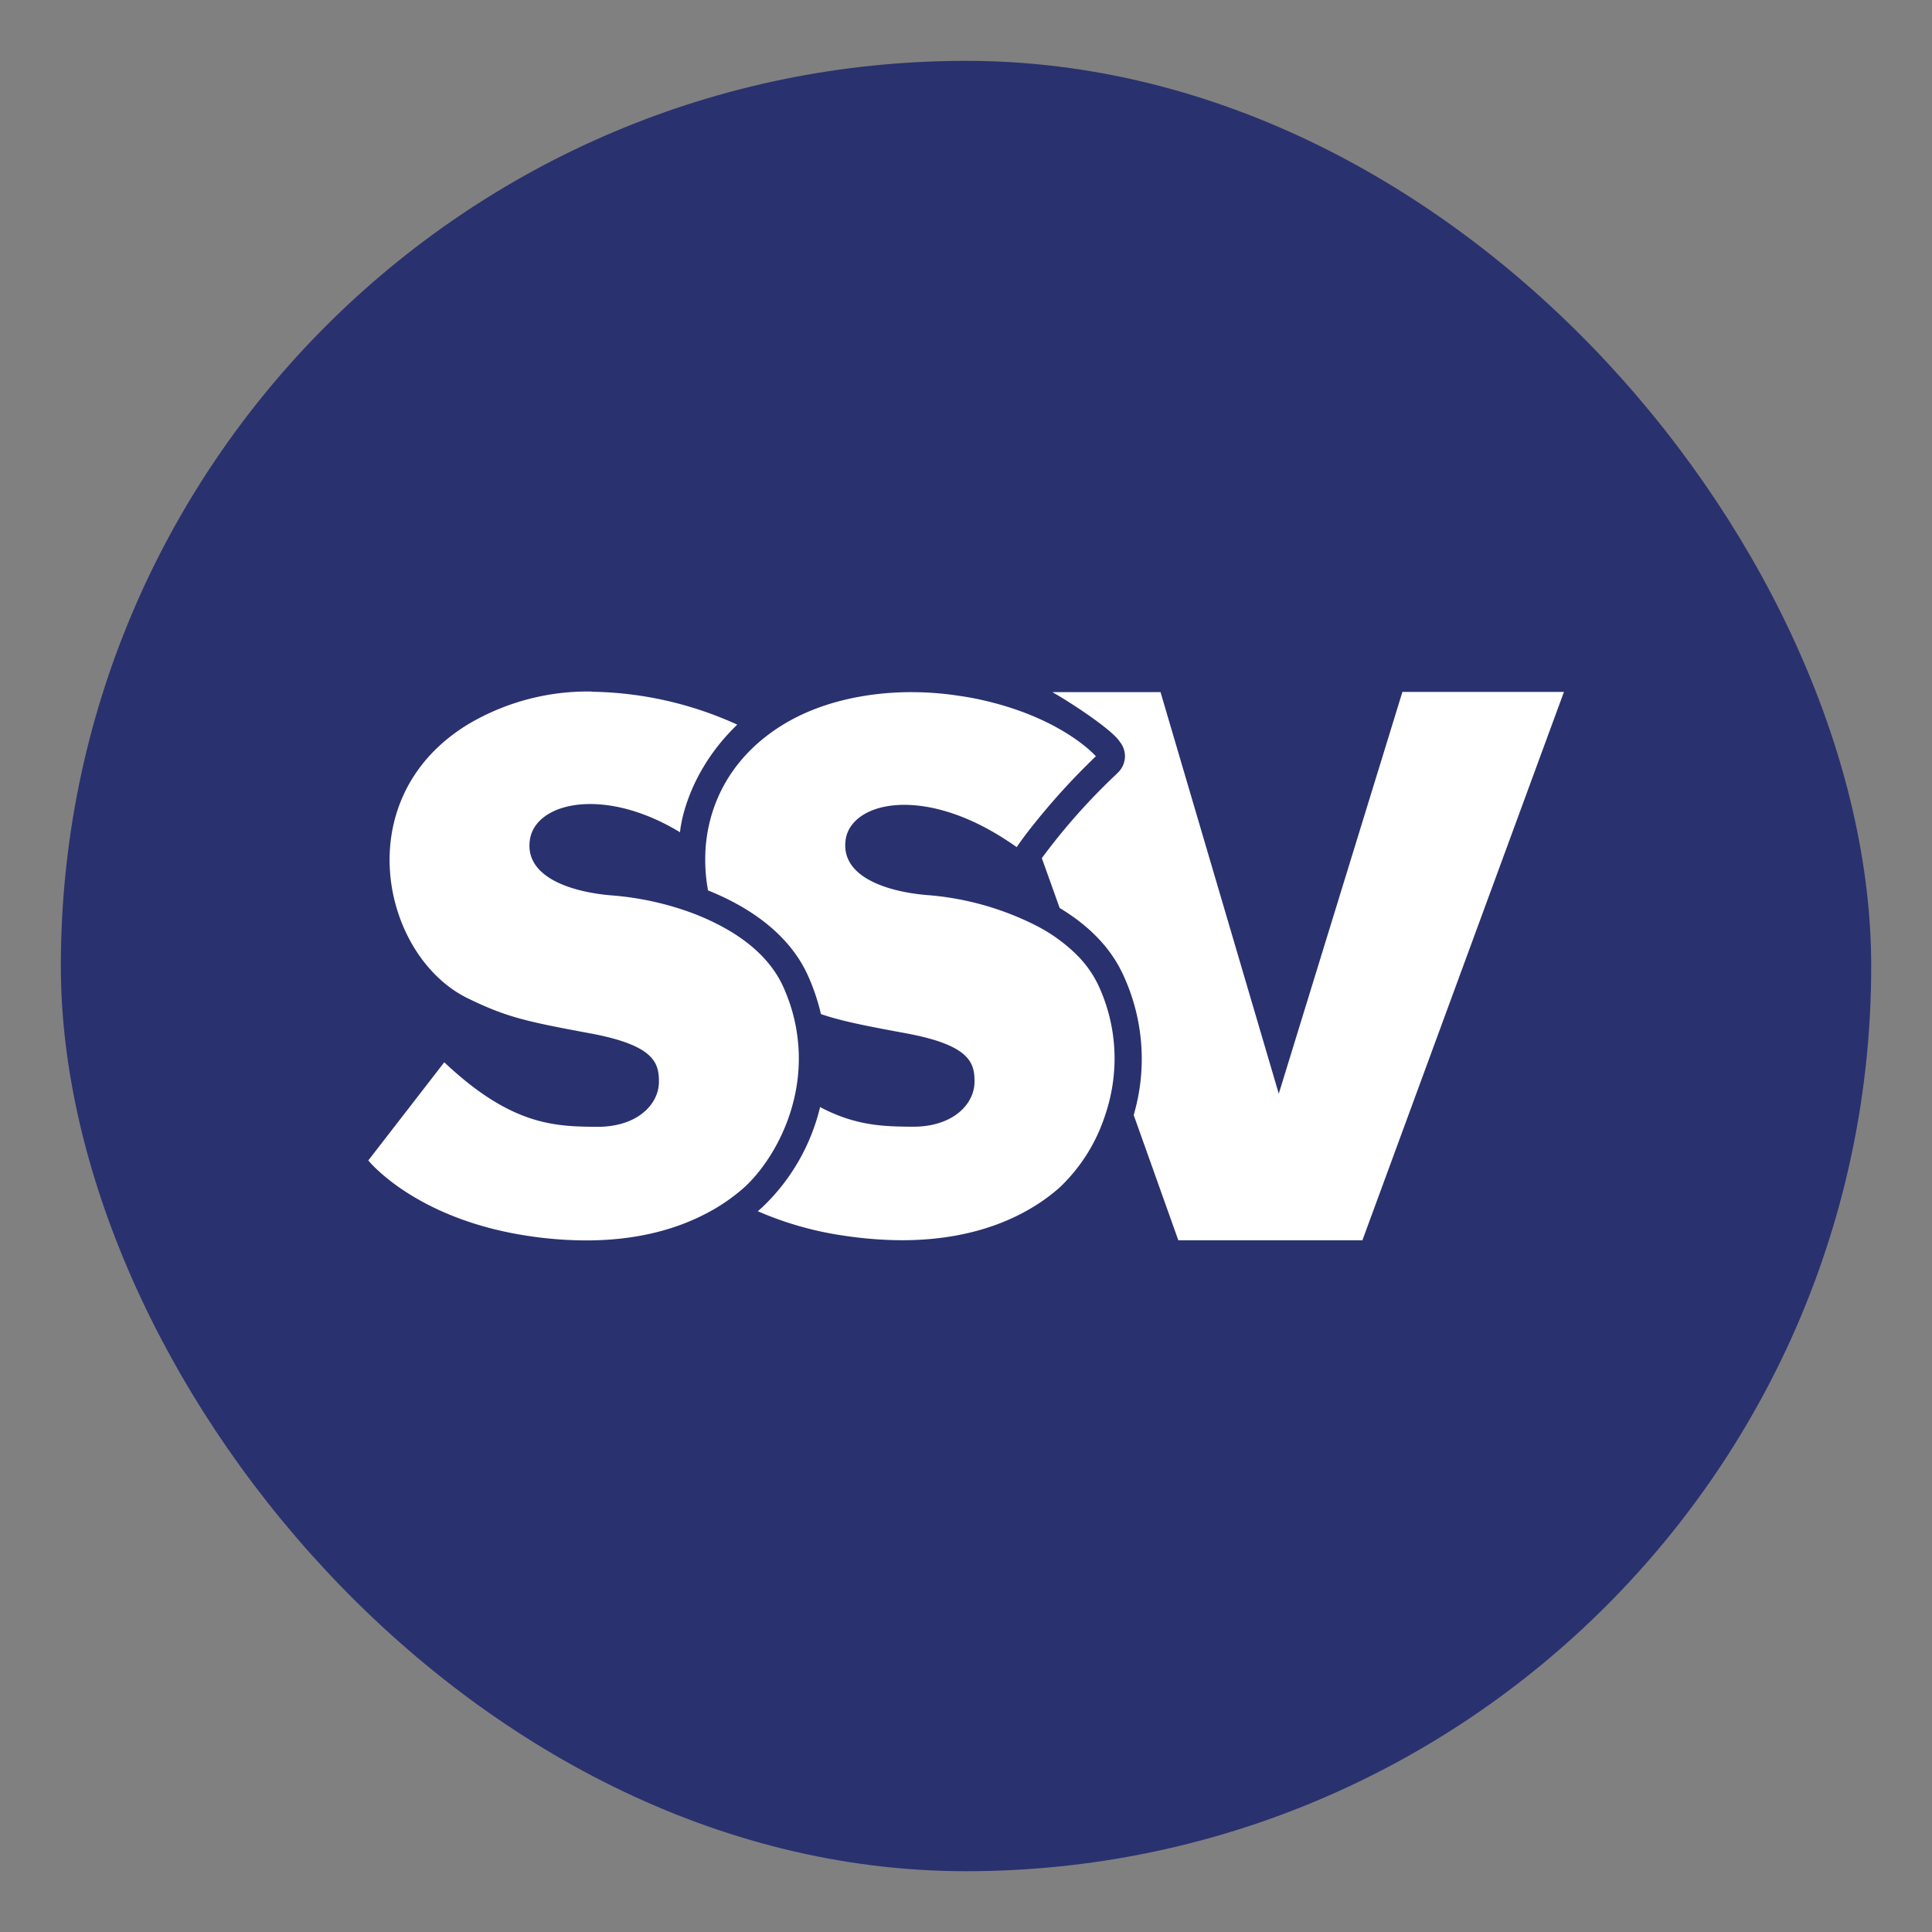 <?xml version="1.0" encoding="UTF-8"?>
<svg xmlns="http://www.w3.org/2000/svg" id="Layer_1" data-name="Layer 1" viewBox="0 0 387.39 387.39">
  <rect x="0" y="0" width="387.39" height="387.39" fill="#808080" stroke="none"/>
  <defs>
    <style>.cls-1{fill:#2a316f;}.cls-2{fill:#fff;}</style>
  </defs>
  <rect class="cls-1" x="12.2" y="12.2" width="363" height="363" rx="181.5"></rect>
  <path class="cls-2" d="M118.62,138.66a47,47,0,0,0-24.81,6.6c-24.31,14.85-17.24,46.52,0,54.92,7.67,3.73,11.5,4.61,24.42,7s13.92,5.89,13.89,9.76c0,4.4-4.22,9-12.3,9h-.24c-8.24-.08-17-.19-30.5-12.94L73.85,232.68s9.3,11.71,32,15.13a79,79,0,0,0,11.7.91c10.28,0,18.13-2.31,23.94-5.34a37.18,37.18,0,0,0,5.12-3.17c.94-.7,1.81-1.4,2.59-2.09,4-3.63,8.63-10.54,10.31-19.11a34.41,34.41,0,0,0,.66-6.27,33.23,33.23,0,0,0-.35-5.4h0a33.86,33.86,0,0,0-1.62-6.61c-.33-.92-.69-1.85-1.11-2.78-2.48-5.57-7.45-9.7-13.17-12.61a48.87,48.87,0,0,0-6.6-2.79,60,60,0,0,0-14.53-3c-7.85-.61-17.67-3.52-16.54-11.16.64-4.32,5.39-7.17,12.1-7.17,5.15,0,11.46,1.68,18,5.66,0,0,.78-11.28,11.48-21.58a72.75,72.75,0,0,0-29.19-6.6Z"></path>
  <path class="cls-2" d="M182.84,138.78c-8.93,0-18.28,1.92-25.76,6.48-9.73,5.94-14.43,14.59-15.46,23.35,0,0,0,0,0,0a26.75,26.75,0,0,0-.2,3,33.37,33.37,0,0,0,.55,6.93c8.32,3.34,16.35,8.79,20.09,17.2a41.93,41.93,0,0,1,2.55,7.6c4.17,1.41,8.72,2.31,16.9,3.82,12.92,2.37,13.92,5.89,13.89,9.76,0,4.4-4.22,9-12.3,9h-.24c-5.49-.05-11.22-.12-18.42-3.94a40.86,40.86,0,0,1-11.61,20.11c-.28.26-.58.51-.89.77a67.07,67.07,0,0,0,17.24,4.9,79,79,0,0,0,11.69.92c15.84,0,25.89-5.49,31.64-10.61a34.67,34.67,0,0,0,9.07-14.42,35.47,35.47,0,0,0,1.9-10.73h0a34.83,34.83,0,0,0-3.08-15,21.76,21.76,0,0,0-4.61-6.57h0a32.91,32.91,0,0,0-7.73-5.6,58.05,58.05,0,0,0-21.95-6.26c-7.85-.61-17.68-3.52-16.54-11.16.6-4,5-6.95,11.74-6.95,5.59,0,12.76,2,20.62,7.17.65.41,1.28.85,1.93,1.31,0,0,.95-1.45,2.88-3.9a138,138,0,0,1,13-14.32s-6.42-7.41-22.1-11.11c-1.65-.39-3.41-.74-5.28-1l-.87-.13a61.13,61.13,0,0,0-8.67-.61Z"></path>
  <path class="cls-2" d="M211.1,138.78a0,0,0,0,0,0,.06c3,1.66,11.93,7.43,13.46,9.93a4.58,4.58,0,0,1,1,3.15,4.65,4.65,0,0,1-1.33,2.93l-.72.7a124.65,124.65,0,0,0-14.61,16.52l3.58,10h0c5.48,3.29,10.22,7.74,12.84,13.64a40,40,0,0,1,2,27.87l8.95,25.11h36.91l40.41-109.95H281.2L256.41,219.3,232.7,138.78Z"></path>
</svg>
